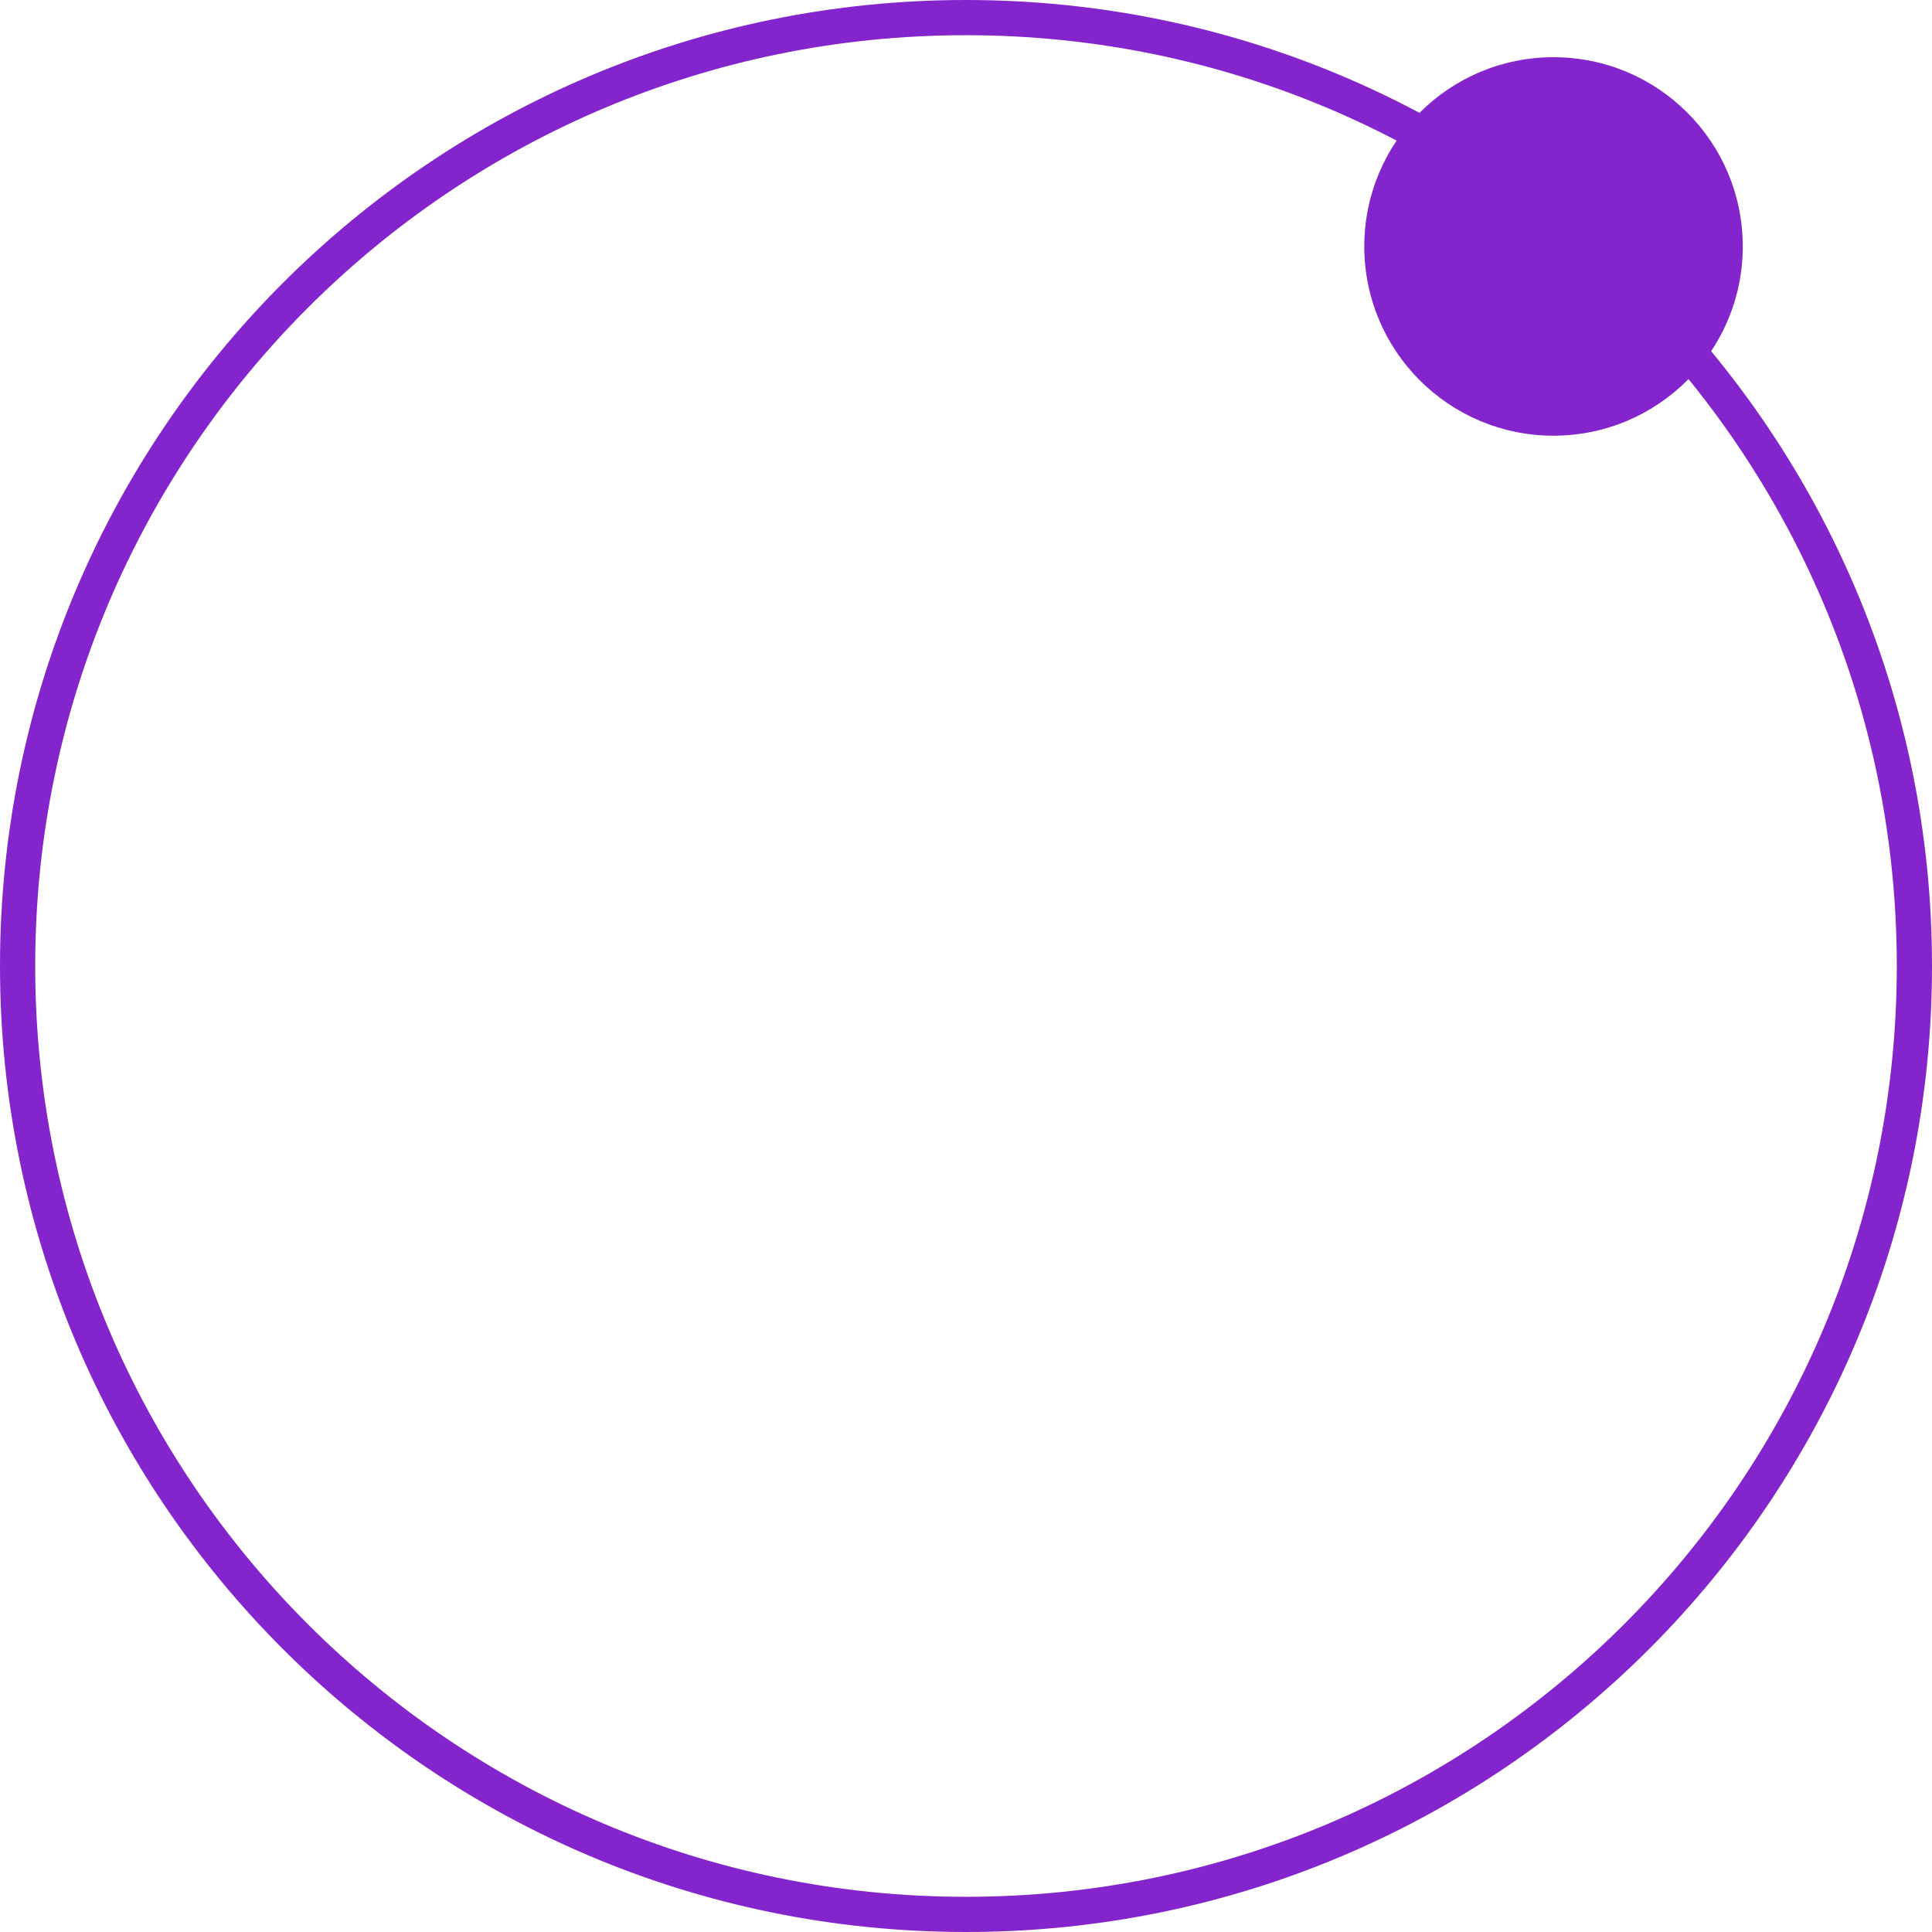 <svg width="439" height="439" viewBox="0 0 439 439" fill="none" xmlns="http://www.w3.org/2000/svg">
<path d="M435 219.5C435 338.517 338.517 435 219.5 435C100.483 435 4 338.517 4 219.5C4 100.483 100.483 4 219.5 4C338.517 4 435 100.483 435 219.5Z" stroke="#8424cd" stroke-width="8"/>
<path d="M352.998 13C329.252 13 310 32.252 310 56.002C310 79.748 329.252 99 352.998 99C376.748 99 396 79.748 396 56.002C396 32.252 376.748 13 352.998 13Z" fill="#8424cd"/>
</svg>

